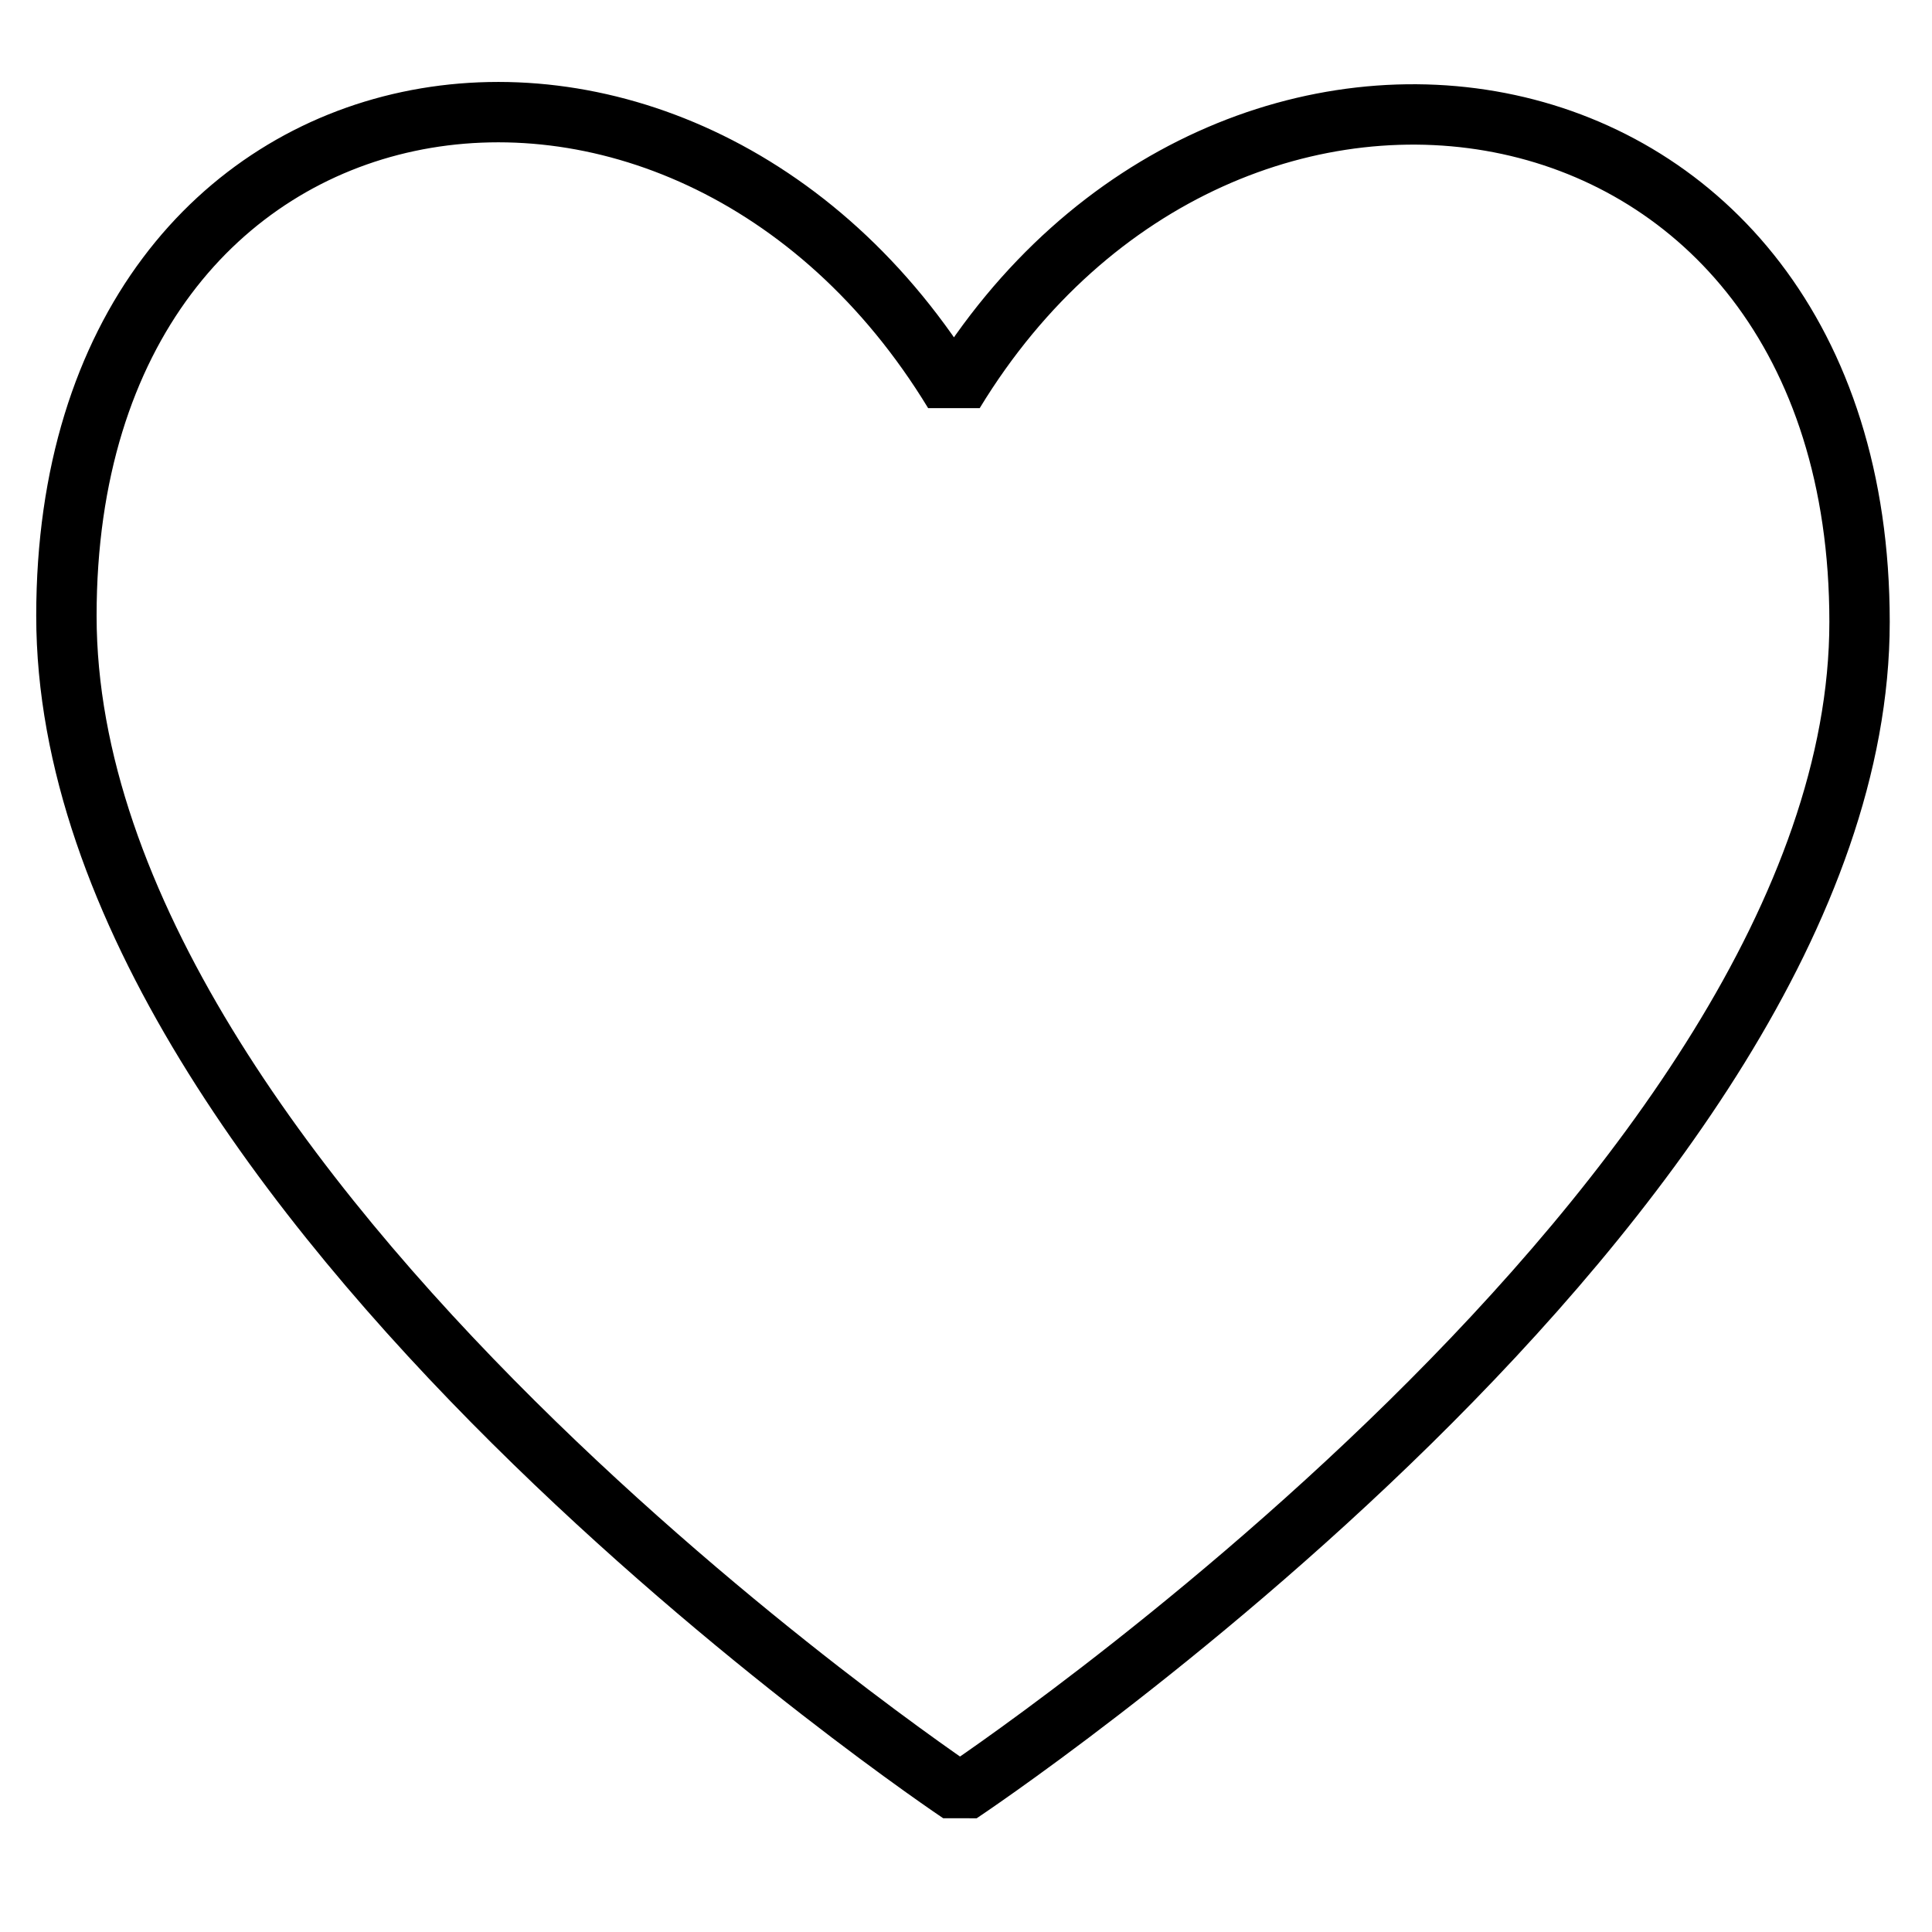 <?xml version="1.0" encoding="utf-8"?>
<!-- Generator: Adobe Illustrator 26.0.0, SVG Export Plug-In . SVG Version: 6.00 Build 0)  -->
<svg xmlns="http://www.w3.org/2000/svg" xmlns:xlink="http://www.w3.org/1999/xlink" version="1.1" id="Layer_1" x="0px" y="0px" viewBox="0 0 32 32" style="enable-background:new 0 0 32 32;" xml:space="preserve" width="32px" height="32px">
<style type="text/css">
	.st0{fill:none;stroke:#000000;stroke-miterlimit:0;}
</style>
<path class="st0" d="M1.1,10.2c0,9.6,14.8,19.5,14.8,19.5s14.9-9.9,14.9-19.4s-10.5-11.2-15-3.8C11.3-0.9,1.1,0.7,1.1,10.2z"/>
</svg>
